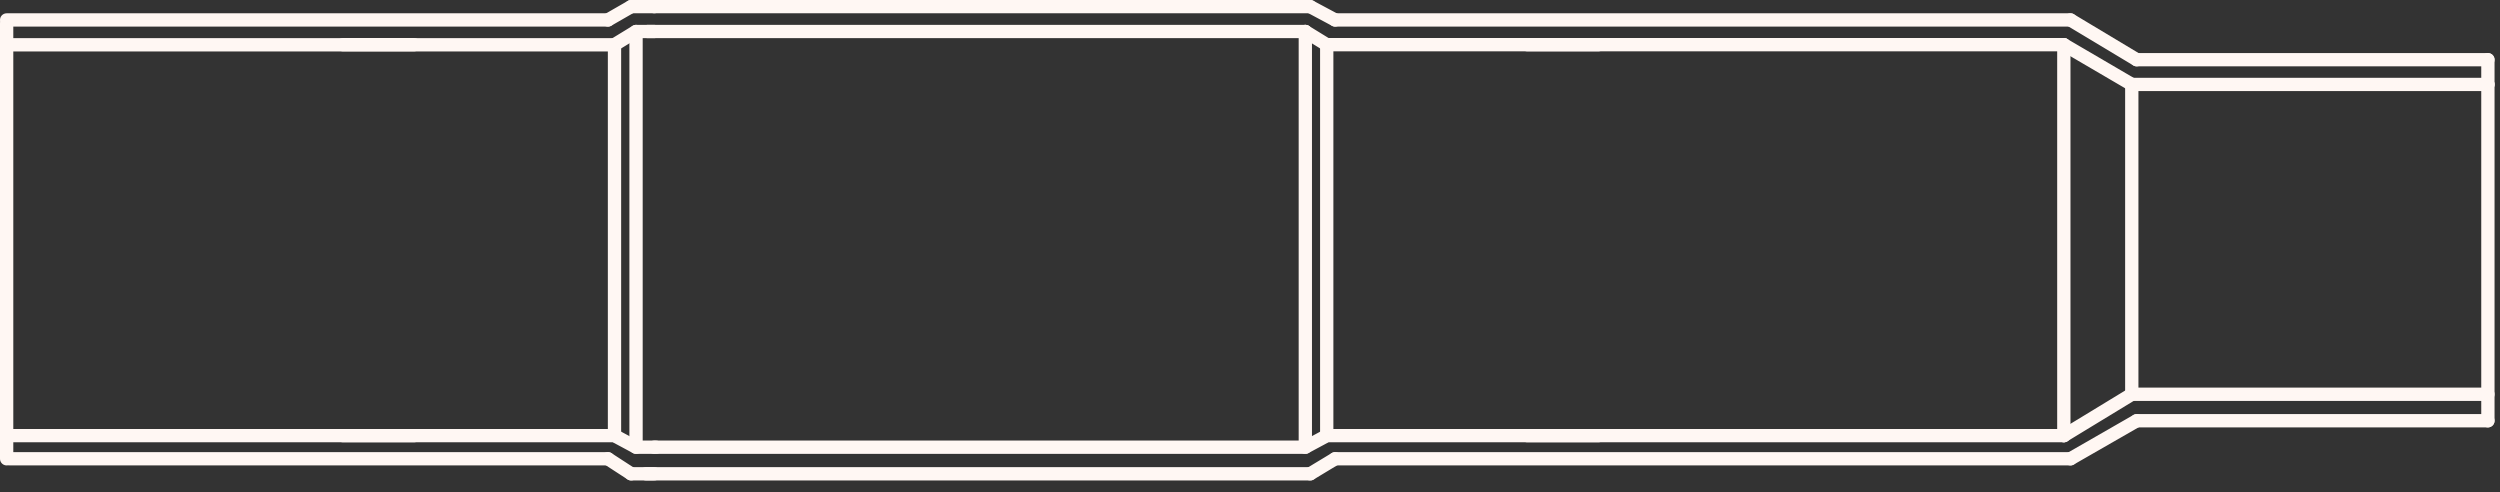<svg width="188" height="37" viewBox="0 0 188 37" fill="none" xmlns="http://www.w3.org/2000/svg">
<rect x="0" y="0" width="188" height="37" fill="#333333" stroke="none"/>
<g clip-path="url(#clip0_2_609)">
<path d="M114.85 32.76H120.2" stroke="#FFF7F3" stroke-linecap="round" stroke-linejoin="round"/>
<path d="M114.85 3.36H120.2" stroke="#FFF7F3" stroke-linecap="round" stroke-linejoin="round"/>
<path d="M98.16 33.63V2.37" stroke="#FFF7F3" stroke-linecap="round" stroke-linejoin="round"/>
<path d="M99.77 32.76V3.36" stroke="#FFF7F3" stroke-linecap="round" stroke-linejoin="round"/>
<path d="M187.09 31.64H160.68" stroke="#FFF7F3" stroke-linecap="round" stroke-linejoin="round"/>
<path d="M155.2 3.36H99.77" stroke="#FFF7F3" stroke-linecap="round" stroke-linejoin="round"/>
<path d="M49.2 0.5H98.53" stroke="#FFF7F3" stroke-linecap="round" stroke-linejoin="round"/>
<path d="M99.77 3.36L98.16 2.37" stroke="#FFF7F3" stroke-linecap="round" stroke-linejoin="round"/>
<path d="M187.09 6.35H160.31" stroke="#FFF7F3" stroke-linecap="round" stroke-linejoin="round"/>
<path d="M100.4 1.5H155.7" stroke="#FFF7F3" stroke-linecap="round" stroke-linejoin="round"/>
<path d="M160.31 6.35L155.2 3.36" stroke="#FFF7F3" stroke-linecap="round" stroke-linejoin="round"/>
<path d="M160.68 4.49H187.09" stroke="#FFF7F3" stroke-linecap="round" stroke-linejoin="round"/>
<path d="M155.7 34.5H100.4" stroke="#FFF7F3" stroke-linecap="round" stroke-linejoin="round"/>
<path d="M98.53 35.63H48.58" stroke="#FFF7F3" stroke-linecap="round" stroke-linejoin="round"/>
<path d="M49.2 33.63H98.16L99.78 32.76H155.2" stroke="#FFF7F3" stroke-linecap="round" stroke-linejoin="round"/>
<path d="M155.7 1.5L160.68 4.49" stroke="#FFF7F3" stroke-linecap="round" stroke-linejoin="round"/>
<path d="M187.09 4.49V6.35" stroke="#FFF7F3" stroke-linecap="round" stroke-linejoin="round"/>
<path d="M100.4 34.5L98.53 35.63" stroke="#FFF7F3" stroke-linecap="round" stroke-linejoin="round"/>
<path d="M98.53 0.5L100.4 1.5" stroke="#FFF7F3" stroke-linecap="round" stroke-linejoin="round"/>
<path d="M98.16 2.37H48.7" stroke="#FFF7F3" stroke-linecap="round" stroke-linejoin="round"/>
<path d="M155.2 32.76L160.31 29.65H187.09V31.64" stroke="#FFF7F3" stroke-linecap="round" stroke-linejoin="round"/>
<path d="M187.09 29.65V6.35" stroke="#FFF7F3" stroke-linecap="round" stroke-linejoin="round"/>
<path d="M155.2 32.76V3.36" stroke="#FFF7F3" stroke-linecap="round" stroke-linejoin="round"/>
<path d="M160.31 29.65V6.35" stroke="#FFF7F3" stroke-linecap="round" stroke-linejoin="round"/>
<path d="M160.68 31.64L155.7 34.5" stroke="#FFF7F3" stroke-linecap="round" stroke-linejoin="round"/>
<path d="M31.14 32.76H25.79" stroke="#FFF7F3" stroke-linecap="round" stroke-linejoin="round"/>
<path d="M31.14 3.36H25.79" stroke="#FFF7F3" stroke-linecap="round" stroke-linejoin="round"/>
<path d="M46.21 32.76V3.37H0.5" stroke="#FFF7F3" stroke-linecap="round" stroke-linejoin="round"/>
<path d="M49.2 0.5H47.46" stroke="#FFF7F3" stroke-linecap="round" stroke-linejoin="round"/>
<path d="M46.21 3.36L47.83 2.37" stroke="#FFF7F3" stroke-linecap="round" stroke-linejoin="round"/>
<path d="M45.72 1.5H0.5" stroke="#FFF7F3" stroke-linecap="round" stroke-linejoin="round"/>
<path d="M0.75 34.5H45.72" stroke="#FFF7F3" stroke-linecap="round" stroke-linejoin="round"/>
<path d="M49.33 33.63H47.83L46.21 32.76H0.5" stroke="#FFF7F3" stroke-linecap="round" stroke-linejoin="round"/>
<path d="M45.72 34.5L47.46 35.63" stroke="#FFF7F3" stroke-linecap="round" stroke-linejoin="round"/>
<path d="M47.46 0.5L45.72 1.5" stroke="#FFF7F3" stroke-linecap="round" stroke-linejoin="round"/>
<path d="M47.46 35.63H49.2" stroke="#FFF7F3" stroke-linecap="round" stroke-linejoin="round"/>
<path d="M47.83 33.63V2.37H49.2" stroke="#FFF7F3" stroke-linecap="round" stroke-linejoin="round"/>
<path d="M0.5 34.5V1.75" stroke="#FFF7F3" stroke-linecap="round" stroke-linejoin="round"/>
</g>
<defs>
<clipPath id="clip0_2_609">
<rect width="187.59" height="36.13" fill="white"/>
</clipPath>
</defs>
</svg>
